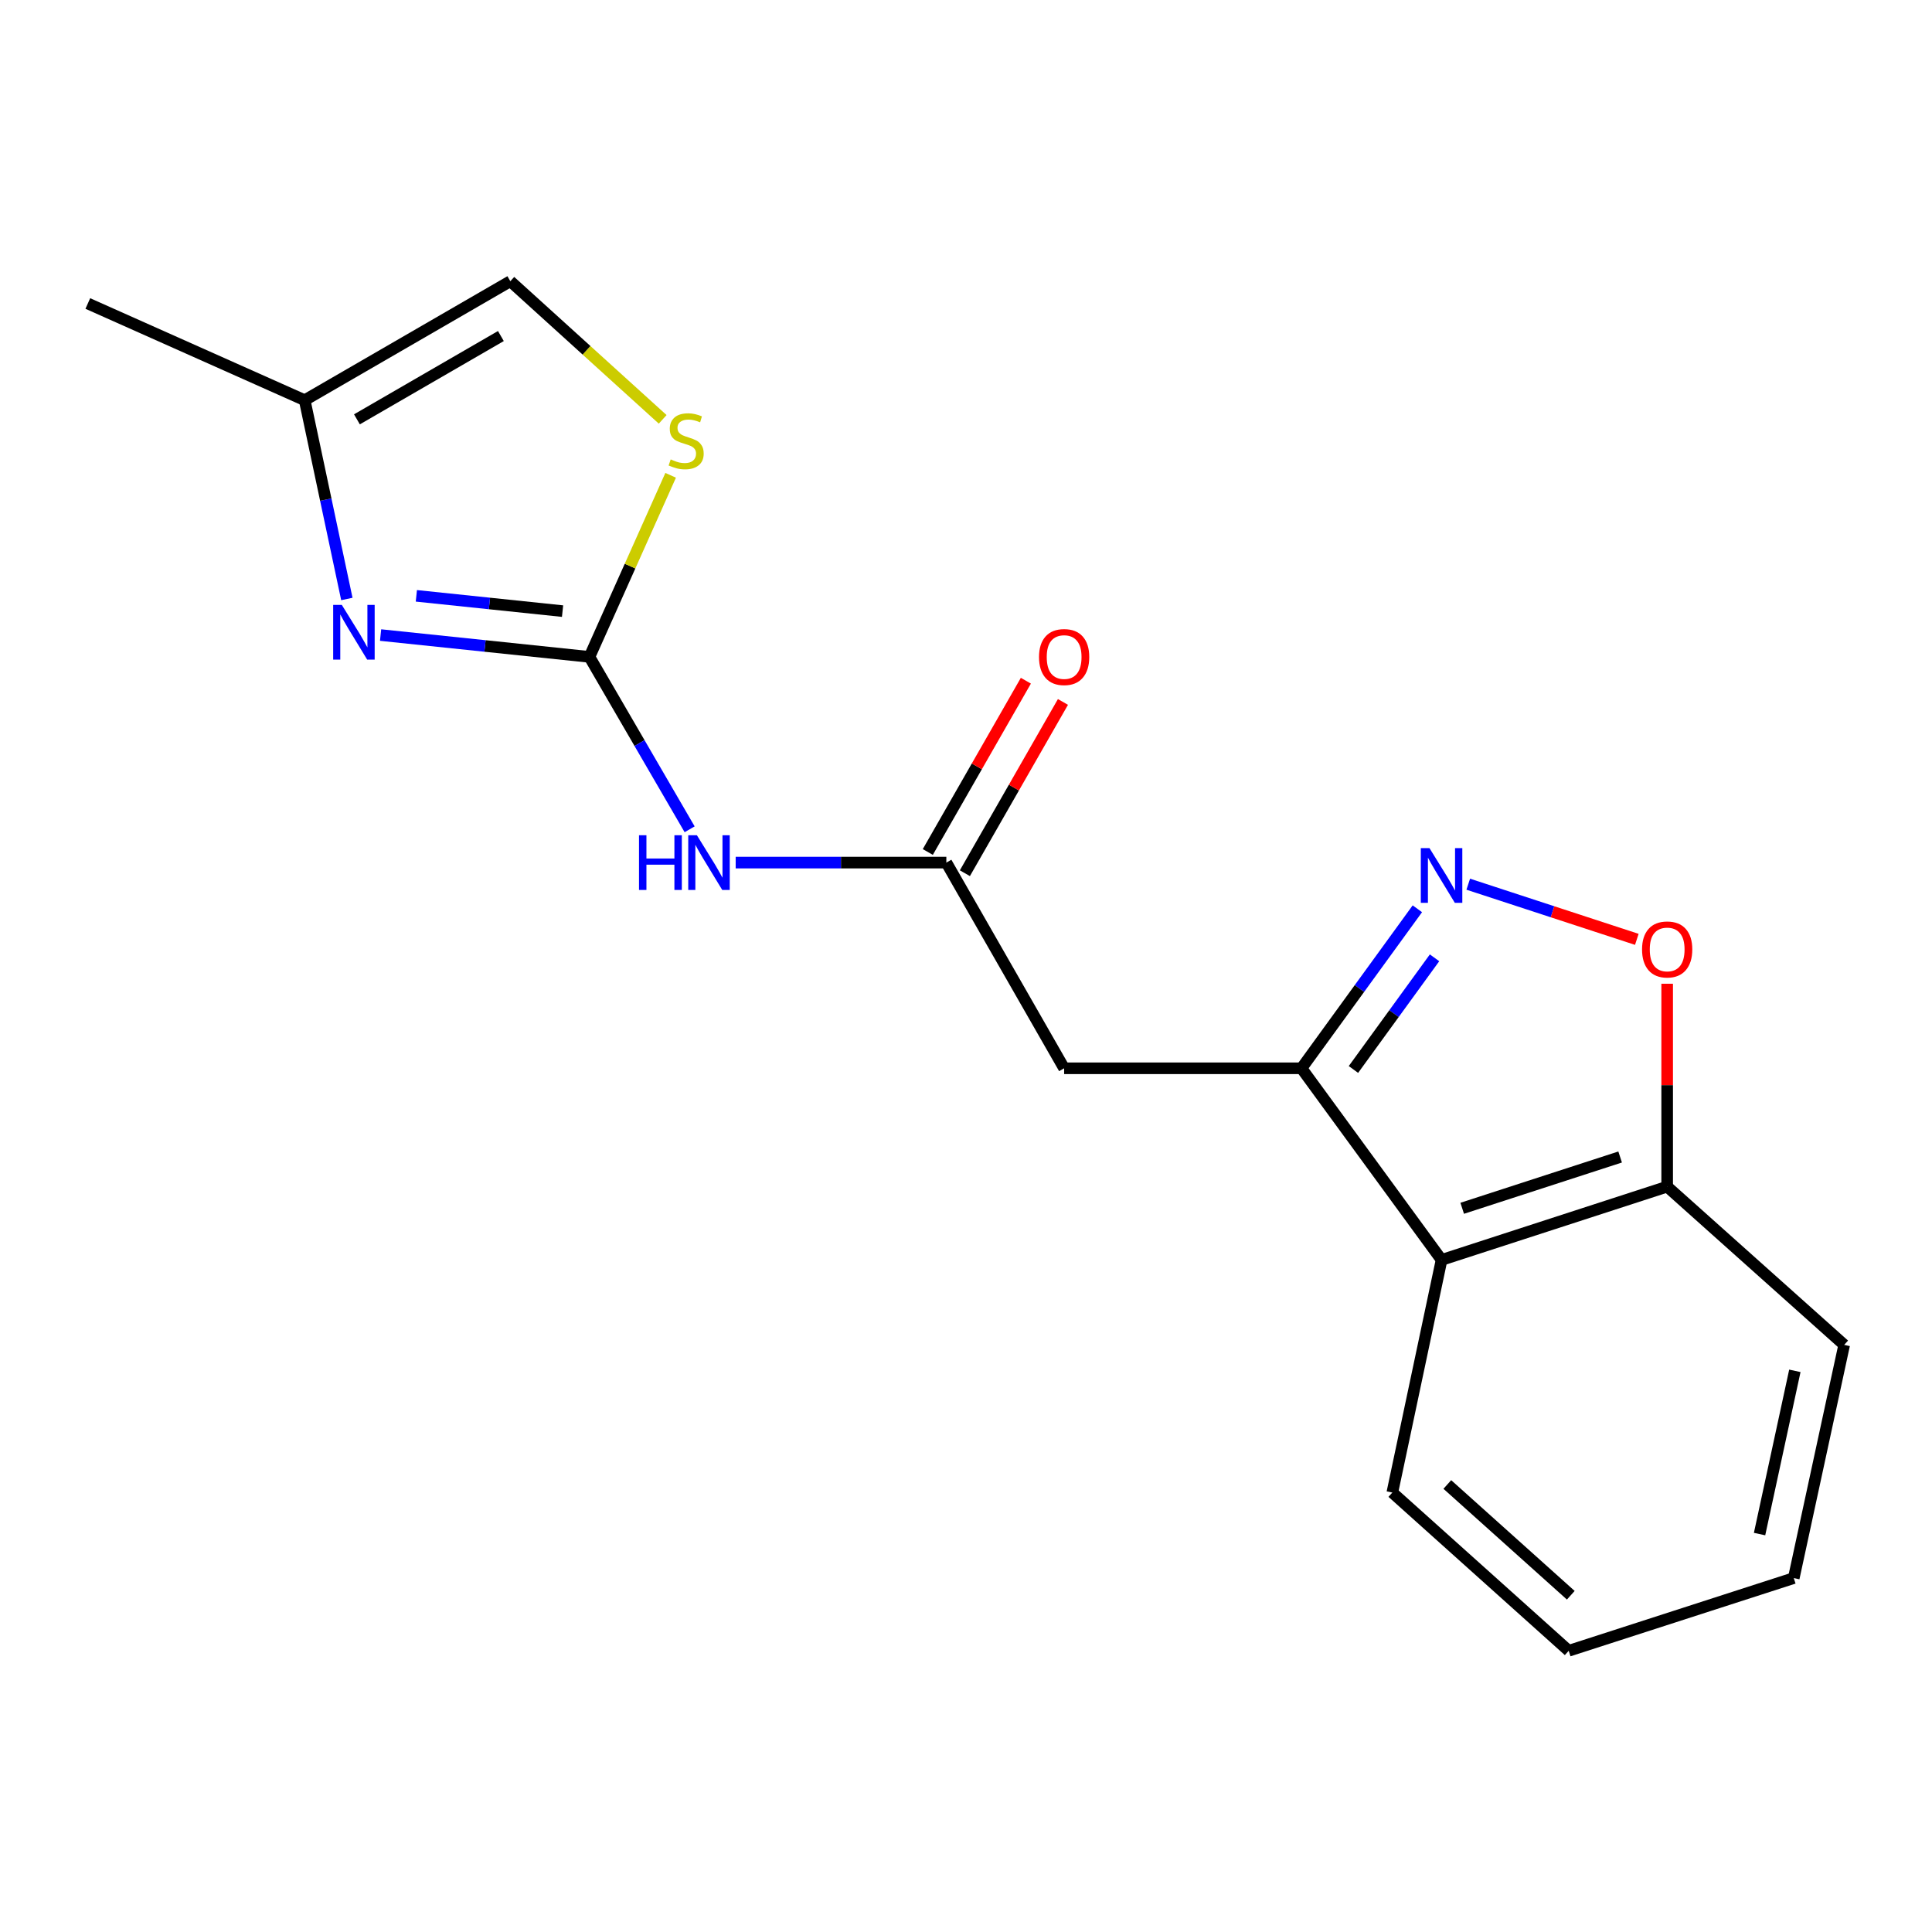 <?xml version='1.0' encoding='iso-8859-1'?>
<svg version='1.1' baseProfile='full'
              xmlns='http://www.w3.org/2000/svg'
                      xmlns:rdkit='http://www.rdkit.org/xml'
                      xmlns:xlink='http://www.w3.org/1999/xlink'
                  xml:space='preserve'
width='1000px' height='1000px' viewBox='0 0 1000 1000'>
<!-- END OF HEADER -->
<rect style='opacity:1.0;fill:#FFFFFF;stroke:none' width='1000' height='1000' x='0' y='0'> </rect>
<path class='bond-2' d='M 305.097,340.003 L 251.044,334.354' style='fill:none;fill-rule:evenodd;stroke:#000000;stroke-width:6px;stroke-linecap:butt;stroke-linejoin:miter;stroke-opacity:1' />
<path class='bond-2' d='M 251.044,334.354 L 196.992,328.704' style='fill:none;fill-rule:evenodd;stroke:#0000FF;stroke-width:6px;stroke-linecap:butt;stroke-linejoin:miter;stroke-opacity:1' />
<path class='bond-2' d='M 291.18,316.312 L 253.343,312.357' style='fill:none;fill-rule:evenodd;stroke:#000000;stroke-width:6px;stroke-linecap:butt;stroke-linejoin:miter;stroke-opacity:1' />
<path class='bond-2' d='M 253.343,312.357 L 215.507,308.403' style='fill:none;fill-rule:evenodd;stroke:#0000FF;stroke-width:6px;stroke-linecap:butt;stroke-linejoin:miter;stroke-opacity:1' />
<path class='bond-3' d='M 305.097,340.003 L 331.025,384.622' style='fill:none;fill-rule:evenodd;stroke:#000000;stroke-width:6px;stroke-linecap:butt;stroke-linejoin:miter;stroke-opacity:1' />
<path class='bond-3' d='M 331.025,384.622 L 356.954,429.241' style='fill:none;fill-rule:evenodd;stroke:#0000FF;stroke-width:6px;stroke-linecap:butt;stroke-linejoin:miter;stroke-opacity:1' />
<path class='bond-7' d='M 305.097,340.003 L 326.112,293.01' style='fill:none;fill-rule:evenodd;stroke:#000000;stroke-width:6px;stroke-linecap:butt;stroke-linejoin:miter;stroke-opacity:1' />
<path class='bond-7' d='M 326.112,293.01 L 347.127,246.017' style='fill:none;fill-rule:evenodd;stroke:#CCCC00;stroke-width:6px;stroke-linecap:butt;stroke-linejoin:miter;stroke-opacity:1' />
<path class='bond-0' d='M 733.624,470.383 L 703.636,511.663' style='fill:none;fill-rule:evenodd;stroke:#0000FF;stroke-width:6px;stroke-linecap:butt;stroke-linejoin:miter;stroke-opacity:1' />
<path class='bond-0' d='M 703.636,511.663 L 673.648,552.943' style='fill:none;fill-rule:evenodd;stroke:#000000;stroke-width:6px;stroke-linecap:butt;stroke-linejoin:miter;stroke-opacity:1' />
<path class='bond-0' d='M 742.521,495.765 L 721.529,524.661' style='fill:none;fill-rule:evenodd;stroke:#0000FF;stroke-width:6px;stroke-linecap:butt;stroke-linejoin:miter;stroke-opacity:1' />
<path class='bond-0' d='M 721.529,524.661 L 700.537,553.558' style='fill:none;fill-rule:evenodd;stroke:#000000;stroke-width:6px;stroke-linecap:butt;stroke-linejoin:miter;stroke-opacity:1' />
<path class='bond-6' d='M 759.963,457.658 L 803.589,471.934' style='fill:none;fill-rule:evenodd;stroke:#0000FF;stroke-width:6px;stroke-linecap:butt;stroke-linejoin:miter;stroke-opacity:1' />
<path class='bond-6' d='M 803.589,471.934 L 847.215,486.21' style='fill:none;fill-rule:evenodd;stroke:#FF0000;stroke-width:6px;stroke-linecap:butt;stroke-linejoin:miter;stroke-opacity:1' />
<path class='bond-1' d='M 673.648,552.943 L 550.793,552.943' style='fill:none;fill-rule:evenodd;stroke:#000000;stroke-width:6px;stroke-linecap:butt;stroke-linejoin:miter;stroke-opacity:1' />
<path class='bond-8' d='M 673.648,552.943 L 746.151,652.134' style='fill:none;fill-rule:evenodd;stroke:#000000;stroke-width:6px;stroke-linecap:butt;stroke-linejoin:miter;stroke-opacity:1' />
<path class='bond-9' d='M 179.533,310.032 L 168.619,258.59' style='fill:none;fill-rule:evenodd;stroke:#0000FF;stroke-width:6px;stroke-linecap:butt;stroke-linejoin:miter;stroke-opacity:1' />
<path class='bond-9' d='M 168.619,258.59 L 157.706,207.147' style='fill:none;fill-rule:evenodd;stroke:#000000;stroke-width:6px;stroke-linecap:butt;stroke-linejoin:miter;stroke-opacity:1' />
<path class='bond-5' d='M 380.784,446.479 L 435.305,446.479' style='fill:none;fill-rule:evenodd;stroke:#0000FF;stroke-width:6px;stroke-linecap:butt;stroke-linejoin:miter;stroke-opacity:1' />
<path class='bond-5' d='M 435.305,446.479 L 489.827,446.479' style='fill:none;fill-rule:evenodd;stroke:#000000;stroke-width:6px;stroke-linecap:butt;stroke-linejoin:miter;stroke-opacity:1' />
<path class='bond-4' d='M 550.793,552.943 L 489.827,446.479' style='fill:none;fill-rule:evenodd;stroke:#000000;stroke-width:6px;stroke-linecap:butt;stroke-linejoin:miter;stroke-opacity:1' />
<path class='bond-12' d='M 499.423,451.974 L 524.802,407.649' style='fill:none;fill-rule:evenodd;stroke:#000000;stroke-width:6px;stroke-linecap:butt;stroke-linejoin:miter;stroke-opacity:1' />
<path class='bond-12' d='M 524.802,407.649 L 550.182,363.325' style='fill:none;fill-rule:evenodd;stroke:#FF0000;stroke-width:6px;stroke-linecap:butt;stroke-linejoin:miter;stroke-opacity:1' />
<path class='bond-12' d='M 480.23,440.985 L 505.61,396.66' style='fill:none;fill-rule:evenodd;stroke:#000000;stroke-width:6px;stroke-linecap:butt;stroke-linejoin:miter;stroke-opacity:1' />
<path class='bond-12' d='M 505.61,396.66 L 530.989,352.336' style='fill:none;fill-rule:evenodd;stroke:#FF0000;stroke-width:6px;stroke-linecap:butt;stroke-linejoin:miter;stroke-opacity:1' />
<path class='bond-19' d='M 862.924,509.182 L 862.924,561.693' style='fill:none;fill-rule:evenodd;stroke:#FF0000;stroke-width:6px;stroke-linecap:butt;stroke-linejoin:miter;stroke-opacity:1' />
<path class='bond-19' d='M 862.924,561.693 L 862.924,614.205' style='fill:none;fill-rule:evenodd;stroke:#000000;stroke-width:6px;stroke-linecap:butt;stroke-linejoin:miter;stroke-opacity:1' />
<path class='bond-10' d='M 343.001,217.054 L 303.573,181.304' style='fill:none;fill-rule:evenodd;stroke:#CCCC00;stroke-width:6px;stroke-linecap:butt;stroke-linejoin:miter;stroke-opacity:1' />
<path class='bond-10' d='M 303.573,181.304 L 264.145,145.554' style='fill:none;fill-rule:evenodd;stroke:#000000;stroke-width:6px;stroke-linecap:butt;stroke-linejoin:miter;stroke-opacity:1' />
<path class='bond-11' d='M 746.151,652.134 L 862.924,614.205' style='fill:none;fill-rule:evenodd;stroke:#000000;stroke-width:6px;stroke-linecap:butt;stroke-linejoin:miter;stroke-opacity:1' />
<path class='bond-11' d='M 756.835,625.41 L 838.576,598.86' style='fill:none;fill-rule:evenodd;stroke:#000000;stroke-width:6px;stroke-linecap:butt;stroke-linejoin:miter;stroke-opacity:1' />
<path class='bond-13' d='M 746.151,652.134 L 720.669,772.543' style='fill:none;fill-rule:evenodd;stroke:#000000;stroke-width:6px;stroke-linecap:butt;stroke-linejoin:miter;stroke-opacity:1' />
<path class='bond-14' d='M 157.706,207.147 L 45.455,157.091' style='fill:none;fill-rule:evenodd;stroke:#000000;stroke-width:6px;stroke-linecap:butt;stroke-linejoin:miter;stroke-opacity:1' />
<path class='bond-18' d='M 157.706,207.147 L 264.145,145.554' style='fill:none;fill-rule:evenodd;stroke:#000000;stroke-width:6px;stroke-linecap:butt;stroke-linejoin:miter;stroke-opacity:1' />
<path class='bond-18' d='M 184.748,217.05 L 259.256,173.935' style='fill:none;fill-rule:evenodd;stroke:#000000;stroke-width:6px;stroke-linecap:butt;stroke-linejoin:miter;stroke-opacity:1' />
<path class='bond-15' d='M 862.924,614.205 L 954.545,696.108' style='fill:none;fill-rule:evenodd;stroke:#000000;stroke-width:6px;stroke-linecap:butt;stroke-linejoin:miter;stroke-opacity:1' />
<path class='bond-16' d='M 720.669,772.543 L 811.959,854.446' style='fill:none;fill-rule:evenodd;stroke:#000000;stroke-width:6px;stroke-linecap:butt;stroke-linejoin:miter;stroke-opacity:1' />
<path class='bond-16' d='M 749.131,768.367 L 813.034,825.699' style='fill:none;fill-rule:evenodd;stroke:#000000;stroke-width:6px;stroke-linecap:butt;stroke-linejoin:miter;stroke-opacity:1' />
<path class='bond-20' d='M 954.545,696.108 L 928.449,816.812' style='fill:none;fill-rule:evenodd;stroke:#000000;stroke-width:6px;stroke-linecap:butt;stroke-linejoin:miter;stroke-opacity:1' />
<path class='bond-20' d='M 929.014,709.54 L 910.747,794.033' style='fill:none;fill-rule:evenodd;stroke:#000000;stroke-width:6px;stroke-linecap:butt;stroke-linejoin:miter;stroke-opacity:1' />
<path class='bond-17' d='M 811.959,854.446 L 928.449,816.812' style='fill:none;fill-rule:evenodd;stroke:#000000;stroke-width:6px;stroke-linecap:butt;stroke-linejoin:miter;stroke-opacity:1' />
<path  class='atom-1' d='M 739.891 438.979
L 749.171 453.979
Q 750.091 455.459, 751.571 458.139
Q 753.051 460.819, 753.131 460.979
L 753.131 438.979
L 756.891 438.979
L 756.891 467.299
L 753.011 467.299
L 743.051 450.899
Q 741.891 448.979, 740.651 446.779
Q 739.451 444.579, 739.091 443.899
L 739.091 467.299
L 735.411 467.299
L 735.411 438.979
L 739.891 438.979
' fill='#0000FF'/>
<path  class='atom-3' d='M 176.928 313.102
L 186.208 328.102
Q 187.128 329.582, 188.608 332.262
Q 190.088 334.942, 190.168 335.102
L 190.168 313.102
L 193.928 313.102
L 193.928 341.422
L 190.048 341.422
L 180.088 325.022
Q 178.928 323.102, 177.688 320.902
Q 176.488 318.702, 176.128 318.022
L 176.128 341.422
L 172.448 341.422
L 172.448 313.102
L 176.928 313.102
' fill='#0000FF'/>
<path  class='atom-4' d='M 330.752 432.319
L 334.592 432.319
L 334.592 444.359
L 349.072 444.359
L 349.072 432.319
L 352.912 432.319
L 352.912 460.639
L 349.072 460.639
L 349.072 447.559
L 334.592 447.559
L 334.592 460.639
L 330.752 460.639
L 330.752 432.319
' fill='#0000FF'/>
<path  class='atom-4' d='M 360.712 432.319
L 369.992 447.319
Q 370.912 448.799, 372.392 451.479
Q 373.872 454.159, 373.952 454.319
L 373.952 432.319
L 377.712 432.319
L 377.712 460.639
L 373.832 460.639
L 363.872 444.239
Q 362.712 442.319, 361.472 440.119
Q 360.272 437.919, 359.912 437.239
L 359.912 460.639
L 356.232 460.639
L 356.232 432.319
L 360.712 432.319
' fill='#0000FF'/>
<path  class='atom-7' d='M 849.924 491.43
Q 849.924 484.63, 853.284 480.83
Q 856.644 477.03, 862.924 477.03
Q 869.204 477.03, 872.564 480.83
Q 875.924 484.63, 875.924 491.43
Q 875.924 498.31, 872.524 502.23
Q 869.124 506.11, 862.924 506.11
Q 856.684 506.11, 853.284 502.23
Q 849.924 498.35, 849.924 491.43
M 862.924 502.91
Q 867.244 502.91, 869.564 500.03
Q 871.924 497.11, 871.924 491.43
Q 871.924 485.87, 869.564 483.07
Q 867.244 480.23, 862.924 480.23
Q 858.604 480.23, 856.244 483.03
Q 853.924 485.83, 853.924 491.43
Q 853.924 497.15, 856.244 500.03
Q 858.604 502.91, 862.924 502.91
' fill='#FF0000'/>
<path  class='atom-8' d='M 347.152 237.791
Q 347.472 237.911, 348.792 238.471
Q 350.112 239.031, 351.552 239.391
Q 353.032 239.711, 354.472 239.711
Q 357.152 239.711, 358.712 238.431
Q 360.272 237.111, 360.272 234.831
Q 360.272 233.271, 359.472 232.311
Q 358.712 231.351, 357.512 230.831
Q 356.312 230.311, 354.312 229.711
Q 351.792 228.951, 350.272 228.231
Q 348.792 227.511, 347.712 225.991
Q 346.672 224.471, 346.672 221.911
Q 346.672 218.351, 349.072 216.151
Q 351.512 213.951, 356.312 213.951
Q 359.592 213.951, 363.312 215.511
L 362.392 218.591
Q 358.992 217.191, 356.432 217.191
Q 353.672 217.191, 352.152 218.351
Q 350.632 219.471, 350.672 221.431
Q 350.672 222.951, 351.432 223.871
Q 352.232 224.791, 353.352 225.311
Q 354.512 225.831, 356.432 226.431
Q 358.992 227.231, 360.512 228.031
Q 362.032 228.831, 363.112 230.471
Q 364.232 232.071, 364.232 234.831
Q 364.232 238.751, 361.592 240.871
Q 358.992 242.951, 354.632 242.951
Q 352.112 242.951, 350.192 242.391
Q 348.312 241.871, 346.072 240.951
L 347.152 237.791
' fill='#CCCC00'/>
<path  class='atom-13' d='M 537.793 340.083
Q 537.793 333.283, 541.153 329.483
Q 544.513 325.683, 550.793 325.683
Q 557.073 325.683, 560.433 329.483
Q 563.793 333.283, 563.793 340.083
Q 563.793 346.963, 560.393 350.883
Q 556.993 354.763, 550.793 354.763
Q 544.553 354.763, 541.153 350.883
Q 537.793 347.003, 537.793 340.083
M 550.793 351.563
Q 555.113 351.563, 557.433 348.683
Q 559.793 345.763, 559.793 340.083
Q 559.793 334.523, 557.433 331.723
Q 555.113 328.883, 550.793 328.883
Q 546.473 328.883, 544.113 331.683
Q 541.793 334.483, 541.793 340.083
Q 541.793 345.803, 544.113 348.683
Q 546.473 351.563, 550.793 351.563
' fill='#FF0000'/>
</svg>
